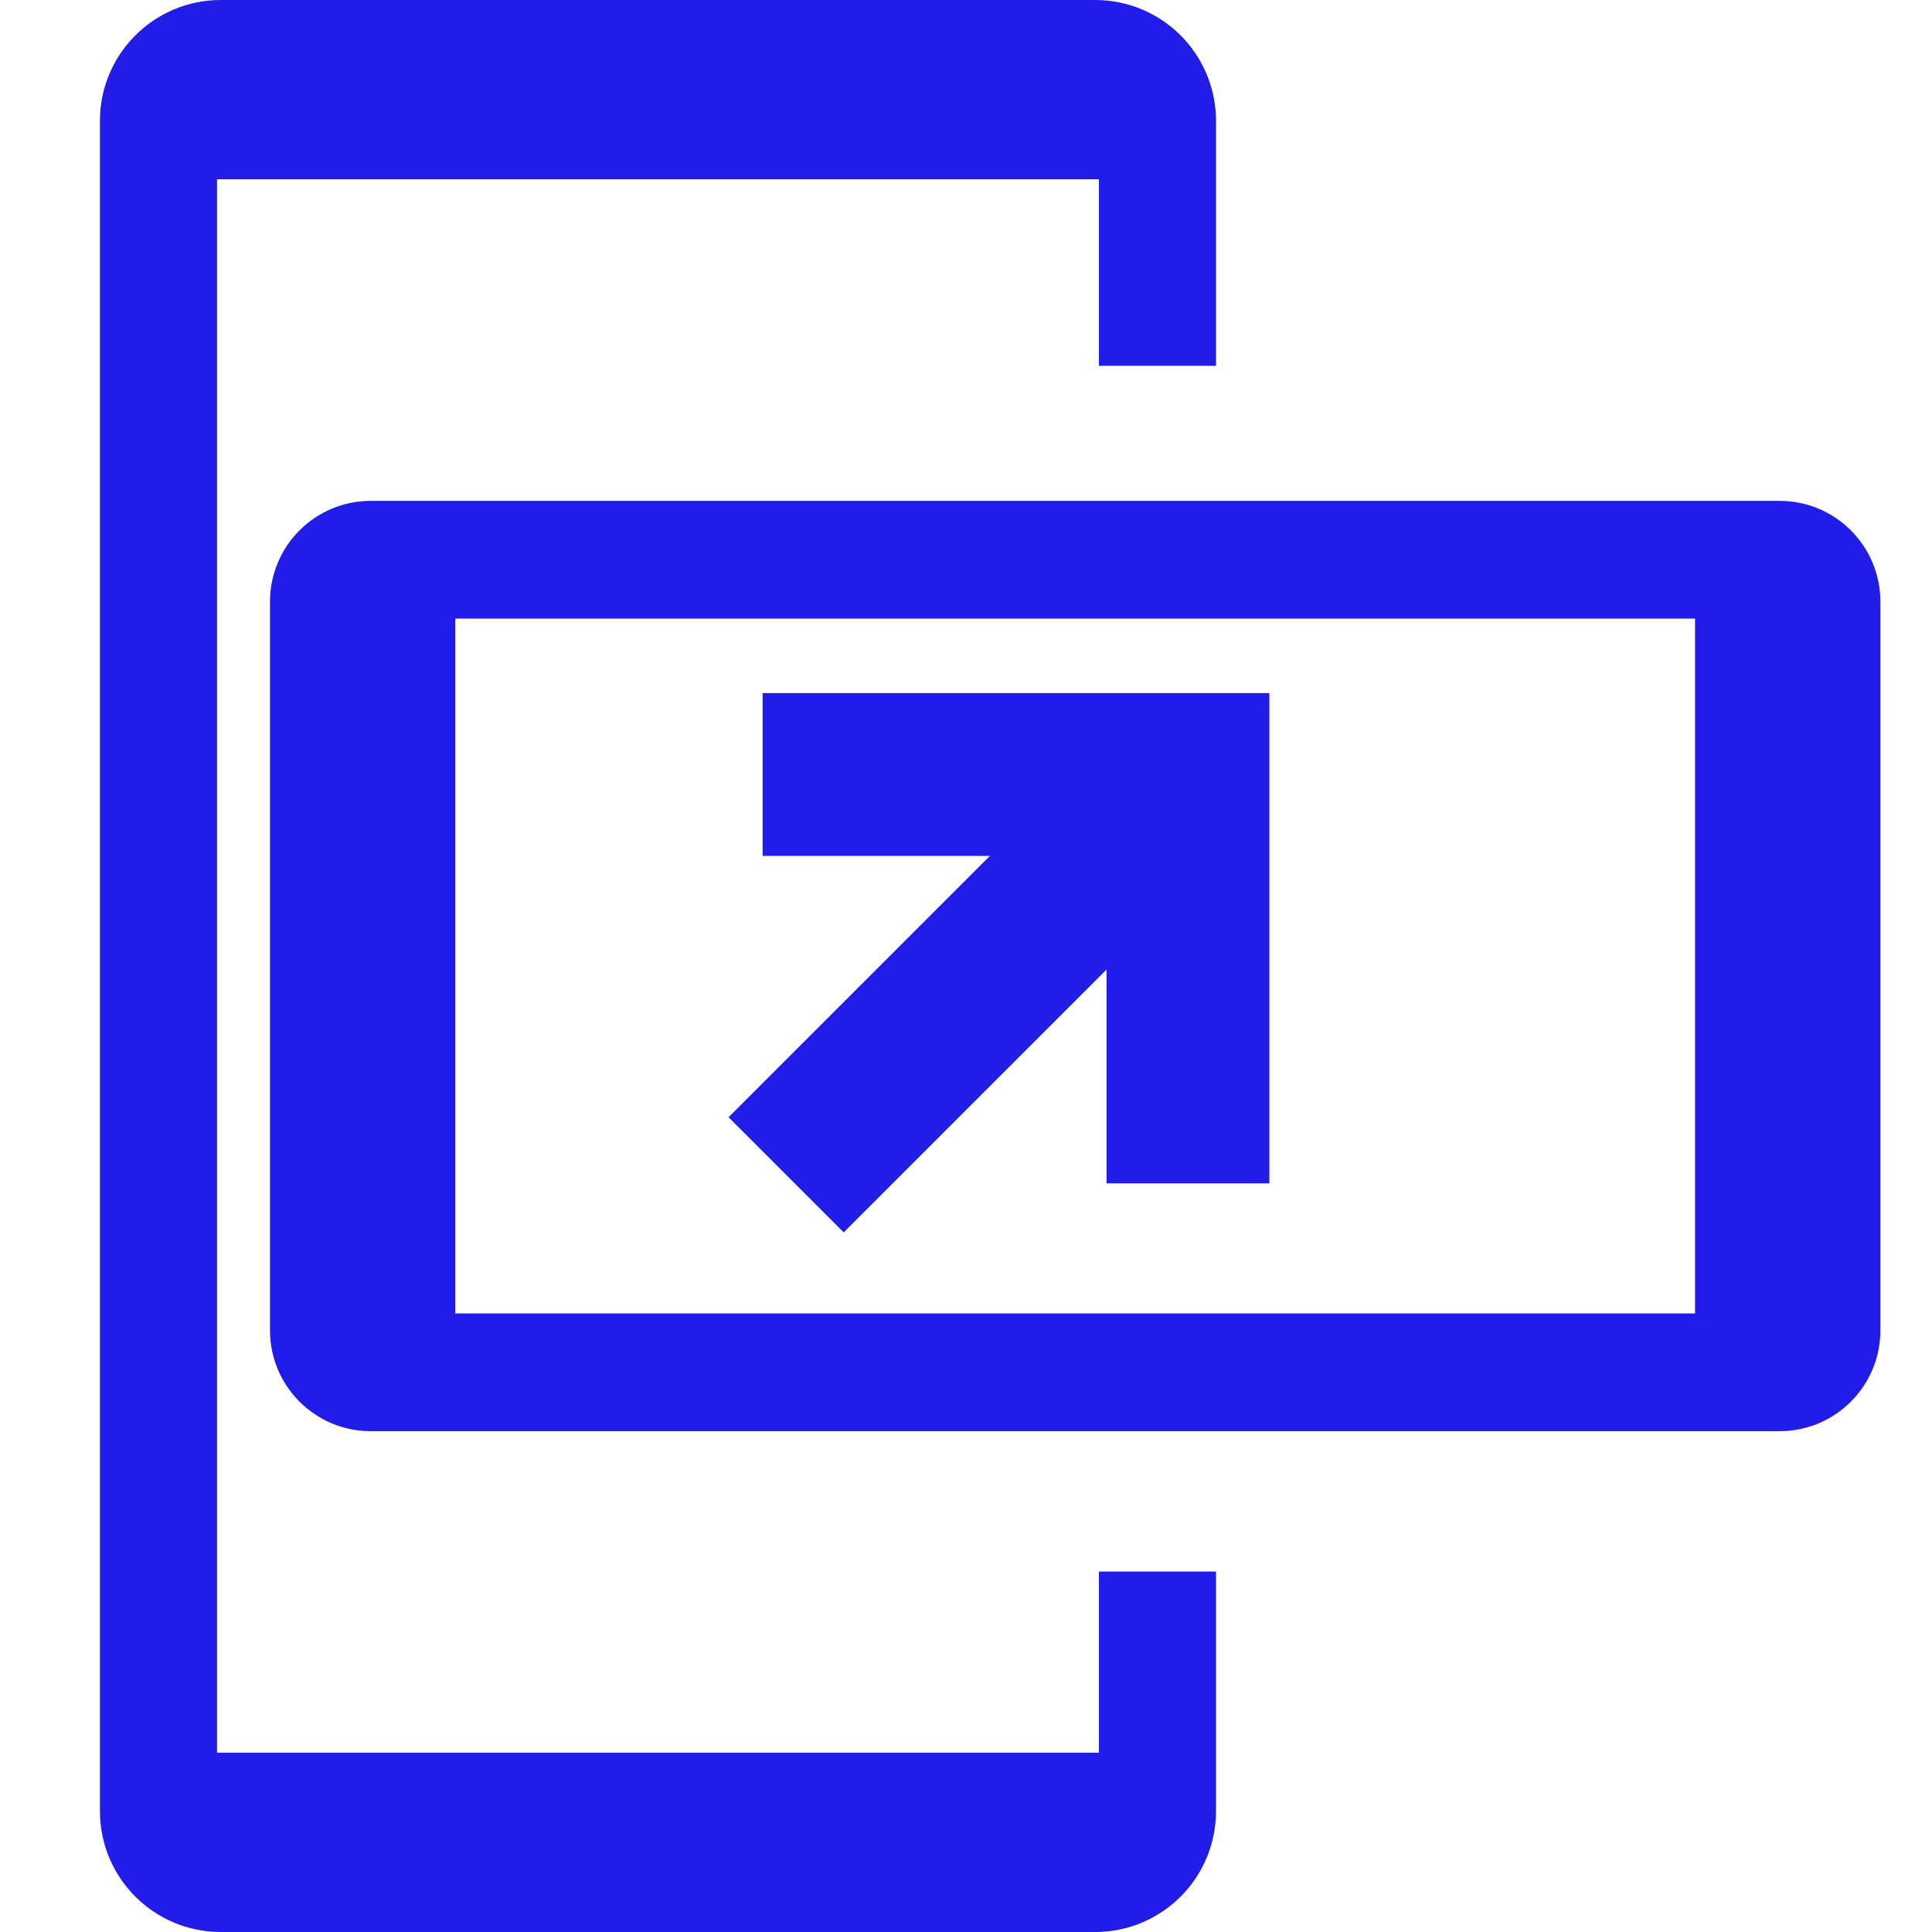 <?xml version="1.0" encoding="UTF-8"?>
<svg id="Layer_1" data-name="Layer 1" xmlns="http://www.w3.org/2000/svg" viewBox="0 0 40 40">
  <defs>
    <style>
      .cls-1 {
        fill: #211ce8;
        stroke-width: 0px;
      }

      .cls-2 {
        fill: none;
        stroke: #211ce8;
        stroke-miterlimit: 10;
        stroke-width: 3.371px;
      }
    </style>
  </defs>
  <path class="cls-1" d="M22.752,32.538v3.75H4.493V3.712h18.259v3.861h2.424V2.502c0-1.382-1.12-2.502-2.502-2.502H4.571c-1.382,0-2.502,1.12-2.502,2.502v34.996c0,1.382,1.12,2.502,2.502,2.502h18.103c1.382,0,2.502-1.12,2.502-2.502v-4.96h-2.424Z"/>
  <path class="cls-1" d="M36.845,10.37H7.676c-1.152,0-2.086.934-2.086,2.086v15.089c0,1.152.934,2.086,2.086,2.086h29.169c1.152,0,2.086-.934,2.086-2.086v-15.089c0-1.152-.934-2.086-2.086-2.086ZM35.095,27.194H9.426v-14.387h25.668v14.387Z"/>
  <line class="cls-2" x1="24.388" y1="16.211" x2="16.276" y2="24.323"/>
  <polyline class="cls-2" points="15.789 16.035 24.595 16.035 24.595 24.5"/>
</svg>